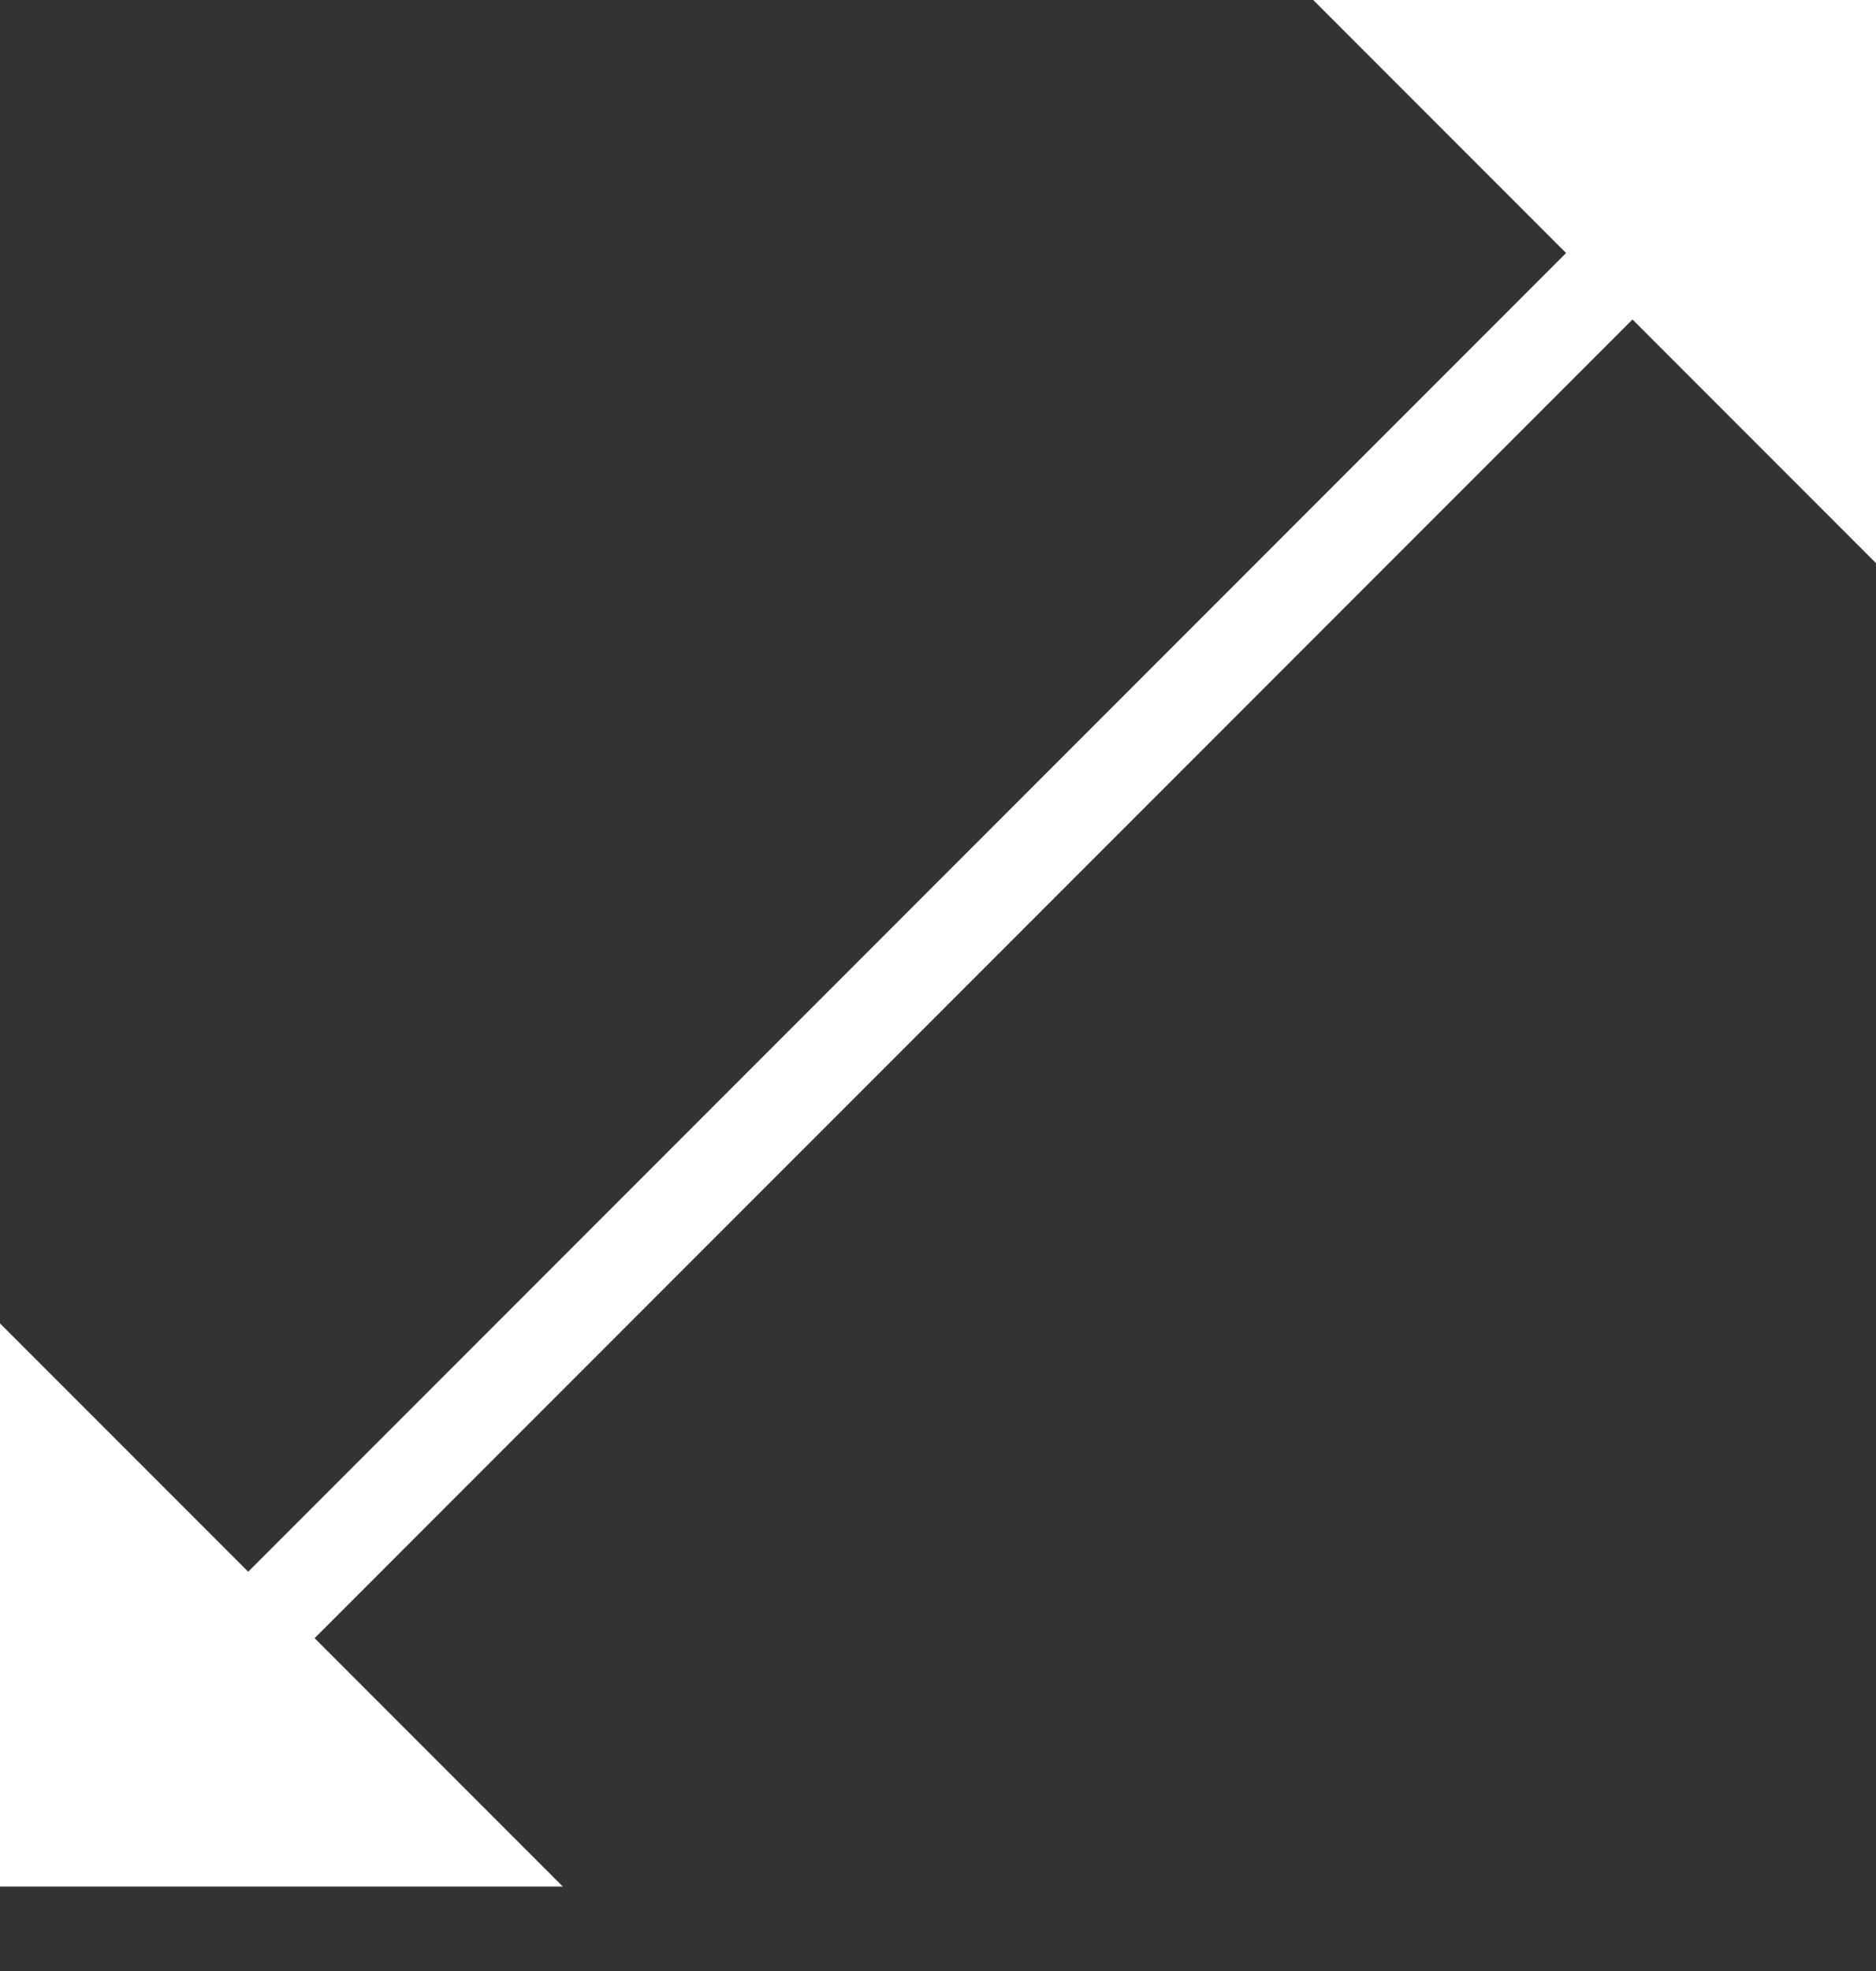 <svg width="20" height="21" viewBox="0 0 20 21" version="1.1" xmlns="http://www.w3.org/2000/svg" xmlns:xlink="http://www.w3.org/1999/xlink">
<rect x="0" y="0" width="20" height="21" fill="#333333" stroke="none"/>
<title>scale (arrows out)</title>
<desc>Created using Figma</desc>
<g id="Canvas" transform="translate(895 863)">
<g id="scale (arrows out)">
<g id="scale (arrows out)">
<use xlink:href="#path0_fill" transform="translate(-895 -863)" fill="#FFFFFF"/>
</g>
</g>
</g>
<defs>
<path id="path0_fill" fill-rule="evenodd" d="M 14 0L 20 0L 20 6L 17.404 3.404L 3.354 17.454L 6 20.1L 0 20.1L 0 14.1L 2.646 16.746L 16.696 2.696L 14 0Z"/>
</defs>
</svg>
